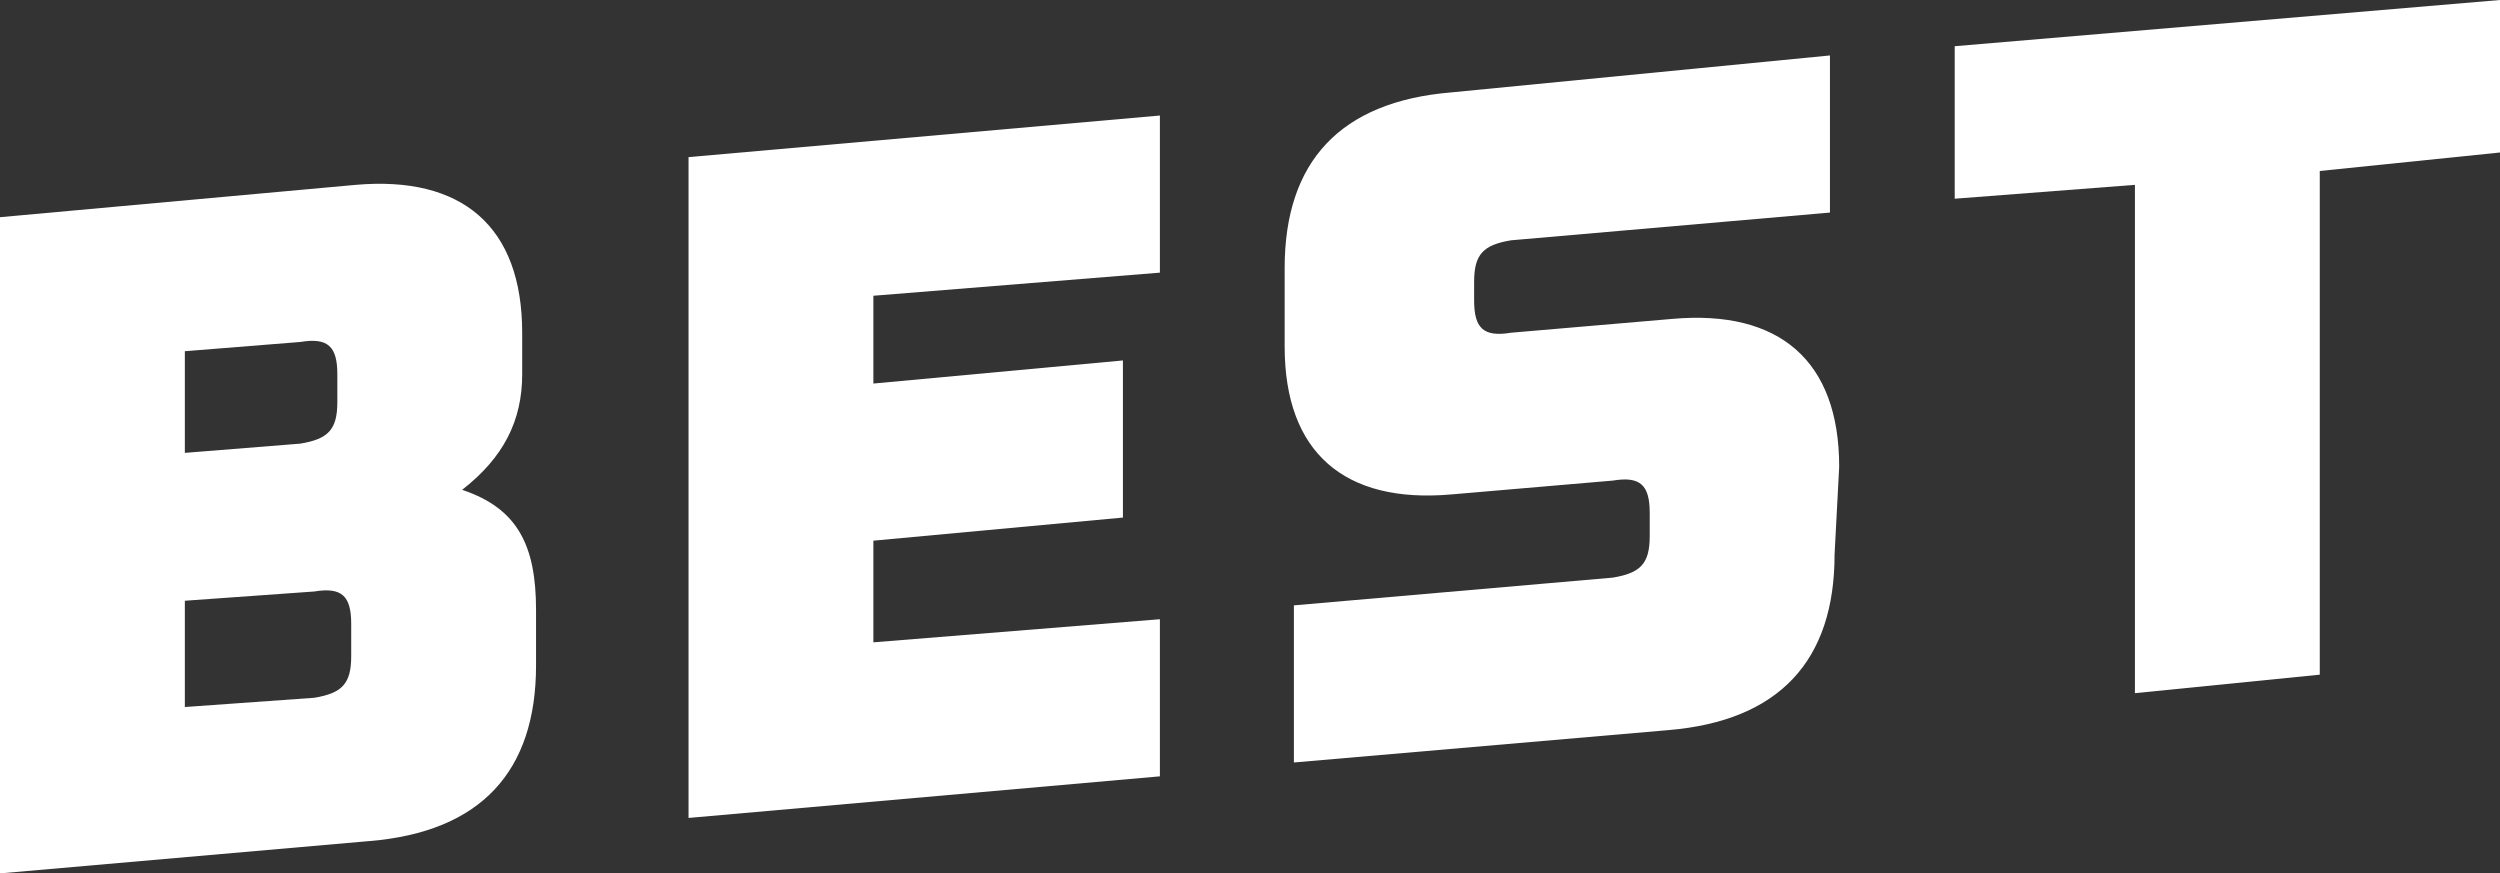 <?xml version="1.0" encoding="utf-8"?>
<!-- Generator: Adobe Illustrator 27.2.0, SVG Export Plug-In . SVG Version: 6.00 Build 0)  -->
<svg version="1.1" id="Layer_1" xmlns="http://www.w3.org/2000/svg" xmlns:xlink="http://www.w3.org/1999/xlink" x="0px" y="0px"
	 viewBox="0 0 54.1 18.9" style="enable-background:new 0 0 54.1 18.9;" xml:space="preserve">
<rect x="0" y="0" width="54.1" height="18.9" fill="#333333" stroke="none"/>
<style type="text/css">
	.st0{fill:#FFFFFF;}
</style>
<g>
	<g>
		<g>
			<path class="st0" d="M11.6,13.2v1.2c0,2.3-1.2,3.6-3.6,3.8l-8,0.7V4.7L7.7,4c2.3-0.2,3.6,0.9,3.6,3.2v0.9c0,1-0.4,1.8-1.3,2.5
				C11.2,11,11.6,11.8,11.6,13.2z M6.5,7.4L4,7.6v2.2l2.5-0.2c0.6-0.1,0.8-0.3,0.8-0.9V8.1C7.3,7.5,7.1,7.3,6.5,7.4z M7.6,13.5
				c0-0.6-0.2-0.8-0.8-0.7L4,13v2.3l2.8-0.2c0.6-0.1,0.8-0.3,0.8-0.9V13.5z"/>
			<path class="st0" d="M18.9,6.4v1.9l5.4-0.5v3.4l-5.4,0.5v2.2l6.2-0.5v3.4l-10.2,0.9V3.4l10.2-0.9v3.4L18.9,6.4z"/>
			<path class="st0" d="M54.1,3.3l-3.9,0.4v10.9l-4,0.4V4l-3.9,0.3V1l11.8-1C54.1,0,54.1,3.3,54.1,3.3z"/>
			<path class="st0" d="M39.7,12c0,2.3-1.2,3.6-3.6,3.8L28,16.5v-3.4l6.9-0.6c0.6-0.1,0.8-0.3,0.8-0.9v-0.5c0-0.6-0.2-0.8-0.8-0.7
				l-3.5,0.3c-2.3,0.2-3.6-0.9-3.6-3.2V5.8c0-2.3,1.2-3.6,3.6-3.8l8.2-0.8v3.4l-6.9,0.6c-0.6,0.1-0.8,0.3-0.8,0.9v0.4
				c0,0.6,0.2,0.8,0.8,0.7l3.5-0.3c2.3-0.2,3.6,0.9,3.6,3.2L39.7,12L39.7,12z"/>
		</g>
	</g>
</g>
</svg>
